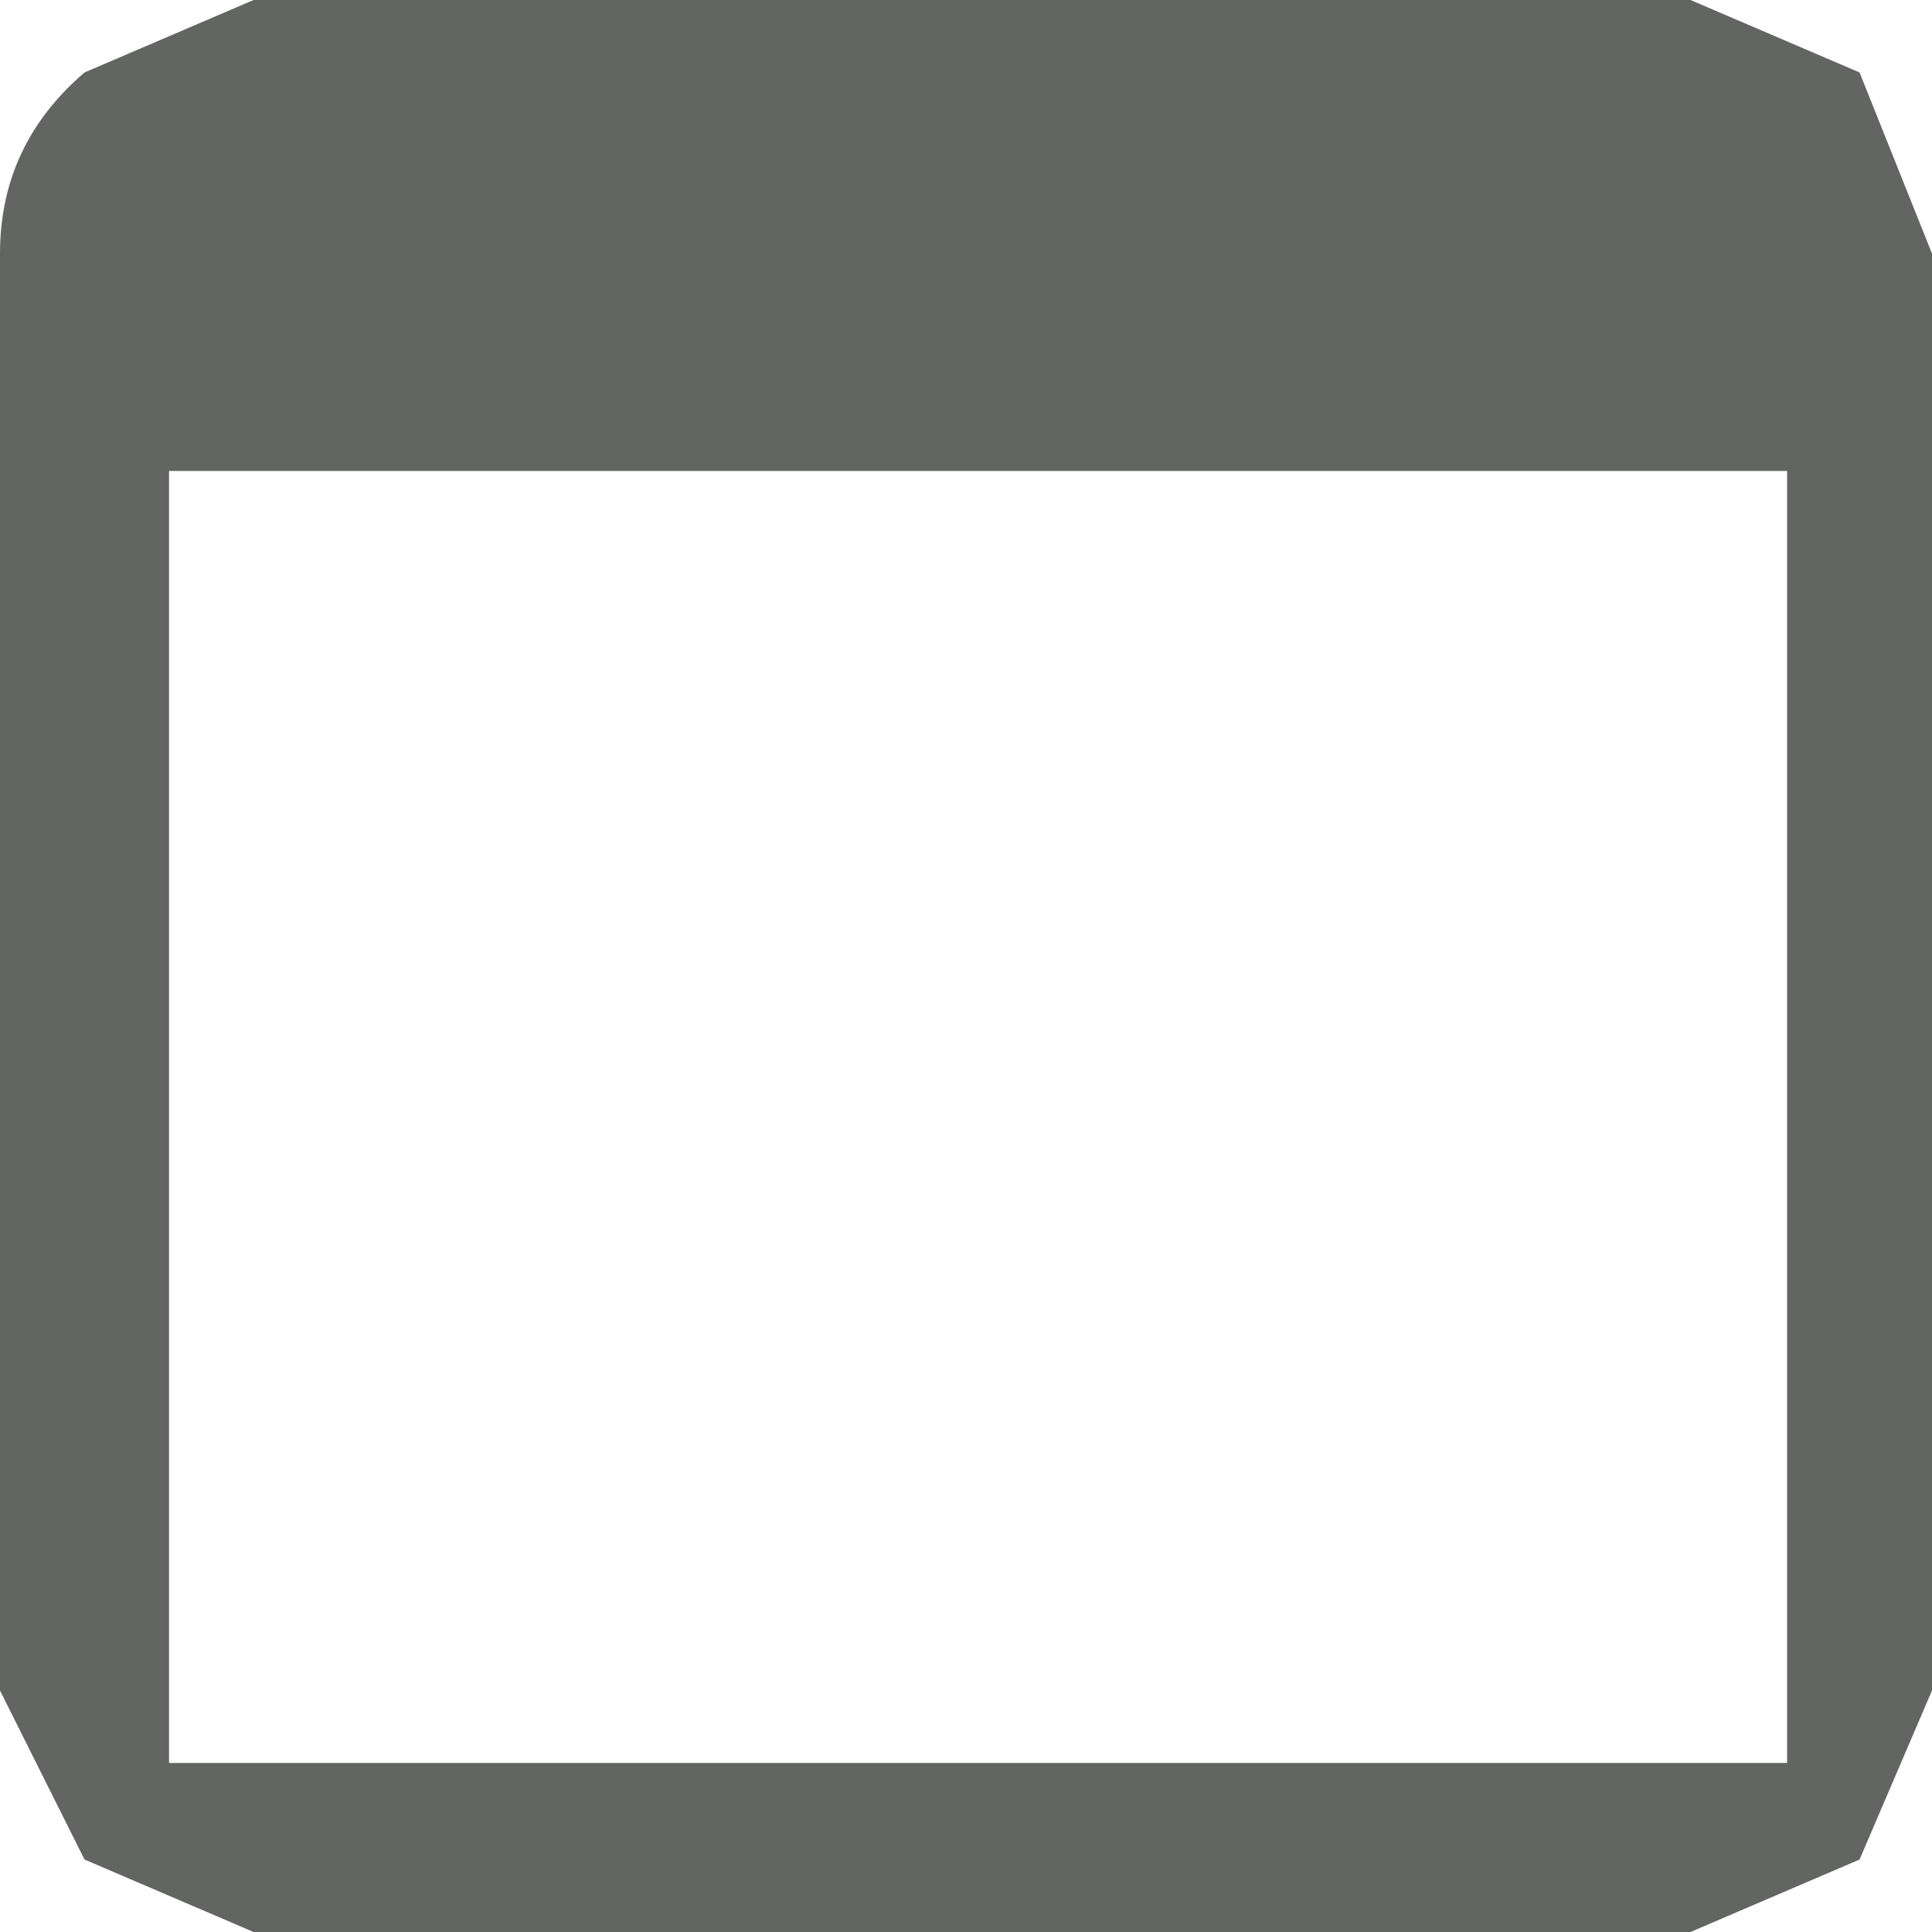<?xml version="1.0" encoding="UTF-8" standalone="no"?>
<svg xmlns:xlink="http://www.w3.org/1999/xlink" height="8.0px" width="8.0px" xmlns="http://www.w3.org/2000/svg">
  <g transform="matrix(1.0, 0.0, 0.0, 1.0, 4.0, 4.05)">
    <path d="M-3.3 -2.1 L-3.3 3.25 3.4 3.25 3.4 -2.1 -3.3 -2.1 M3.0 -4.05 L3.7 -3.75 4.0 -3.0 4.0 2.95 3.7 3.65 3.0 3.95 -2.95 3.95 -3.65 3.65 -4.0 2.95 -4.0 -3.0 Q-4.0 -3.45 -3.65 -3.75 L-2.95 -4.05 3.0 -4.05" fill="#636563" fill-rule="evenodd" stroke="none"/>
  </g>
</svg>
